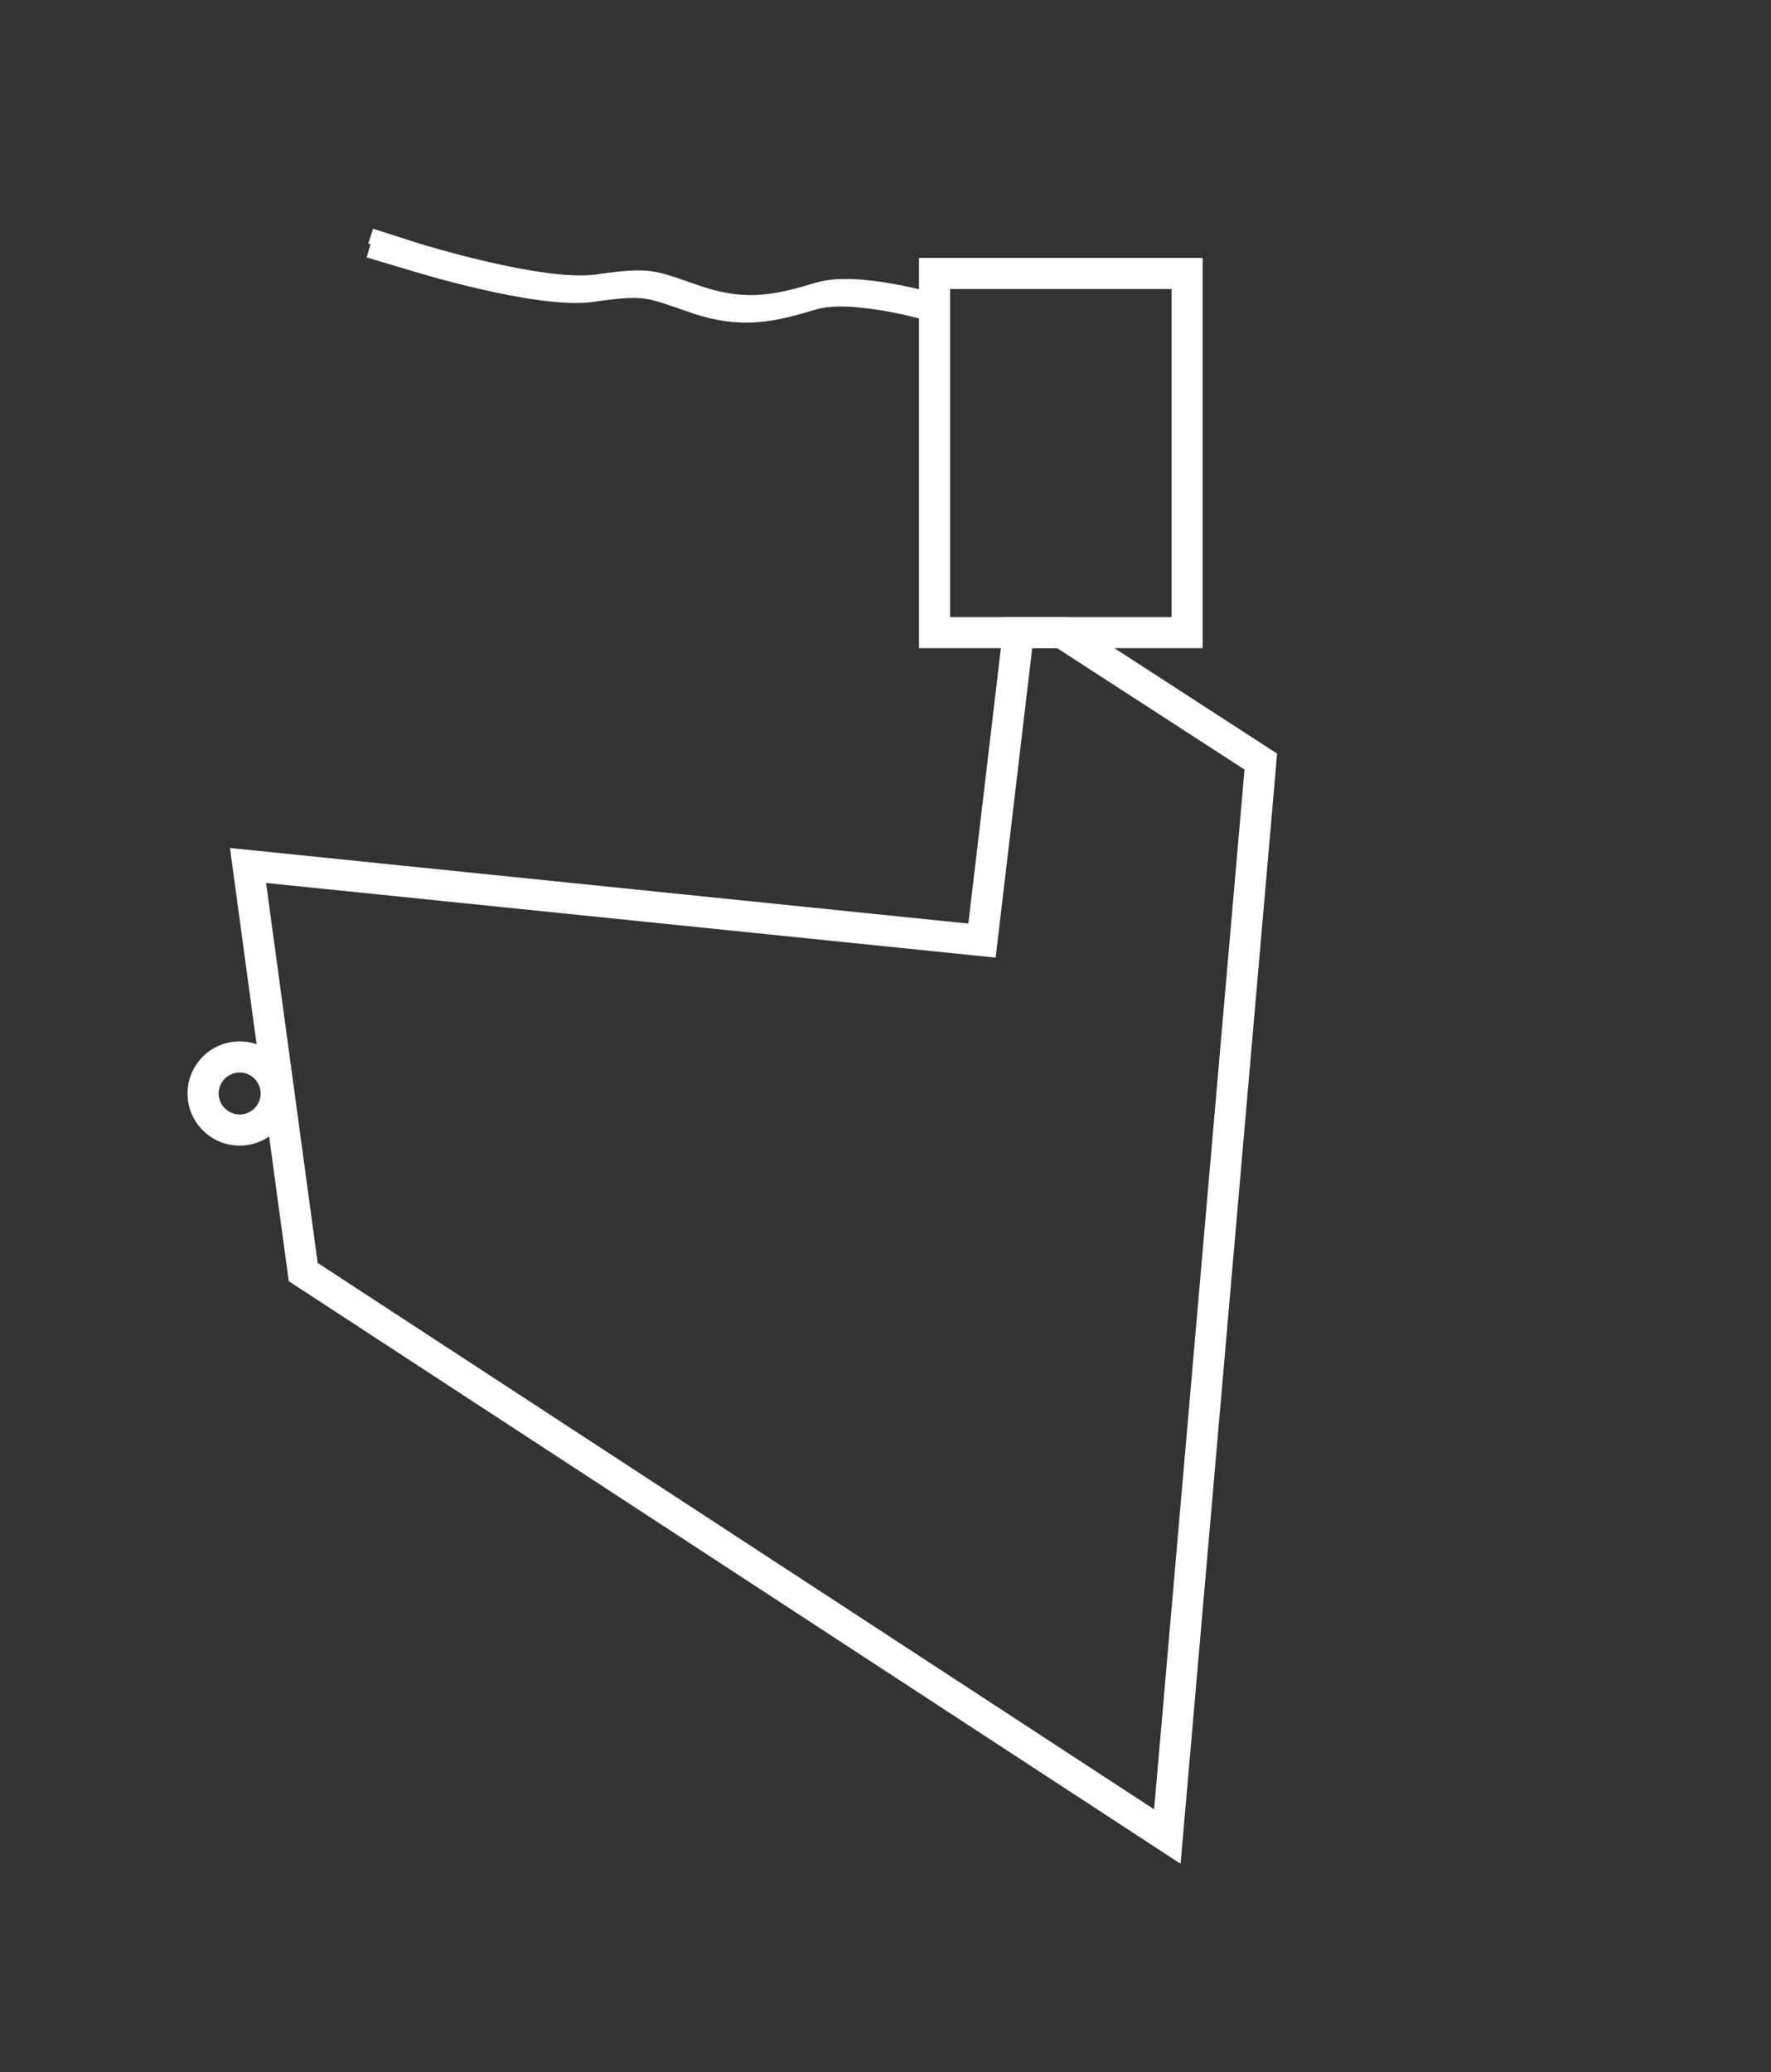 <?xml version="1.0" encoding="UTF-8"?><svg id="Layer_2" xmlns="http://www.w3.org/2000/svg" viewBox="0 0 113.89 133.21"><rect x="0" y="0" width="113.89" height="133.21" fill="#333333" stroke="none"/><defs><style>.cls-1{fill:#fff;}.cls-2{stroke-dasharray:0 24.25;}.cls-2,.cls-3{stroke-width:2px;}.cls-2,.cls-3,.cls-4{fill:none;stroke:#fff;stroke-miterlimit:10;}</style></defs><g id="Layer_1-2"><path class="cls-4" d="m59.93,20.18s-5.08-1.52-7.61-.76-4.57,1.27-7.61.25-3.05-1.27-6.6-.76c-3.55.51-11.67-2.03-11.67-2.03l-2.72-.81"/><path class="cls-4" d="m60.23,19.41s-5.08-1.52-7.61-.76c-2.54.76-4.57,1.27-7.61.25s-3.05-1.27-6.6-.76c-3.55.51-11.67-2.03-11.67-2.03l-2.9-.93"/><rect class="cls-3" x="60.1" y="17.58" width="16.24" height="23.09"/><polygon class="cls-3" points="68.28 40.67 81.08 48.96 75.07 118.07 19.5 81.78 15.95 55.64 63.15 60.47 65.49 40.67 68.28 40.67"/><path class="cls-1" d="m15.41,68.95c.75,0,1.35.61,1.35,1.35s-.61,1.35-1.35,1.35-1.35-.61-1.35-1.35.61-1.35,1.35-1.35m0-2c-1.85,0-3.35,1.5-3.35,3.35s1.5,3.35,3.35,3.35,3.35-1.5,3.35-3.35-1.5-3.35-3.35-3.35h0Z"/><rect class="cls-2" x="1" y="1" width="111.89" height="131.21"/></g></svg>
